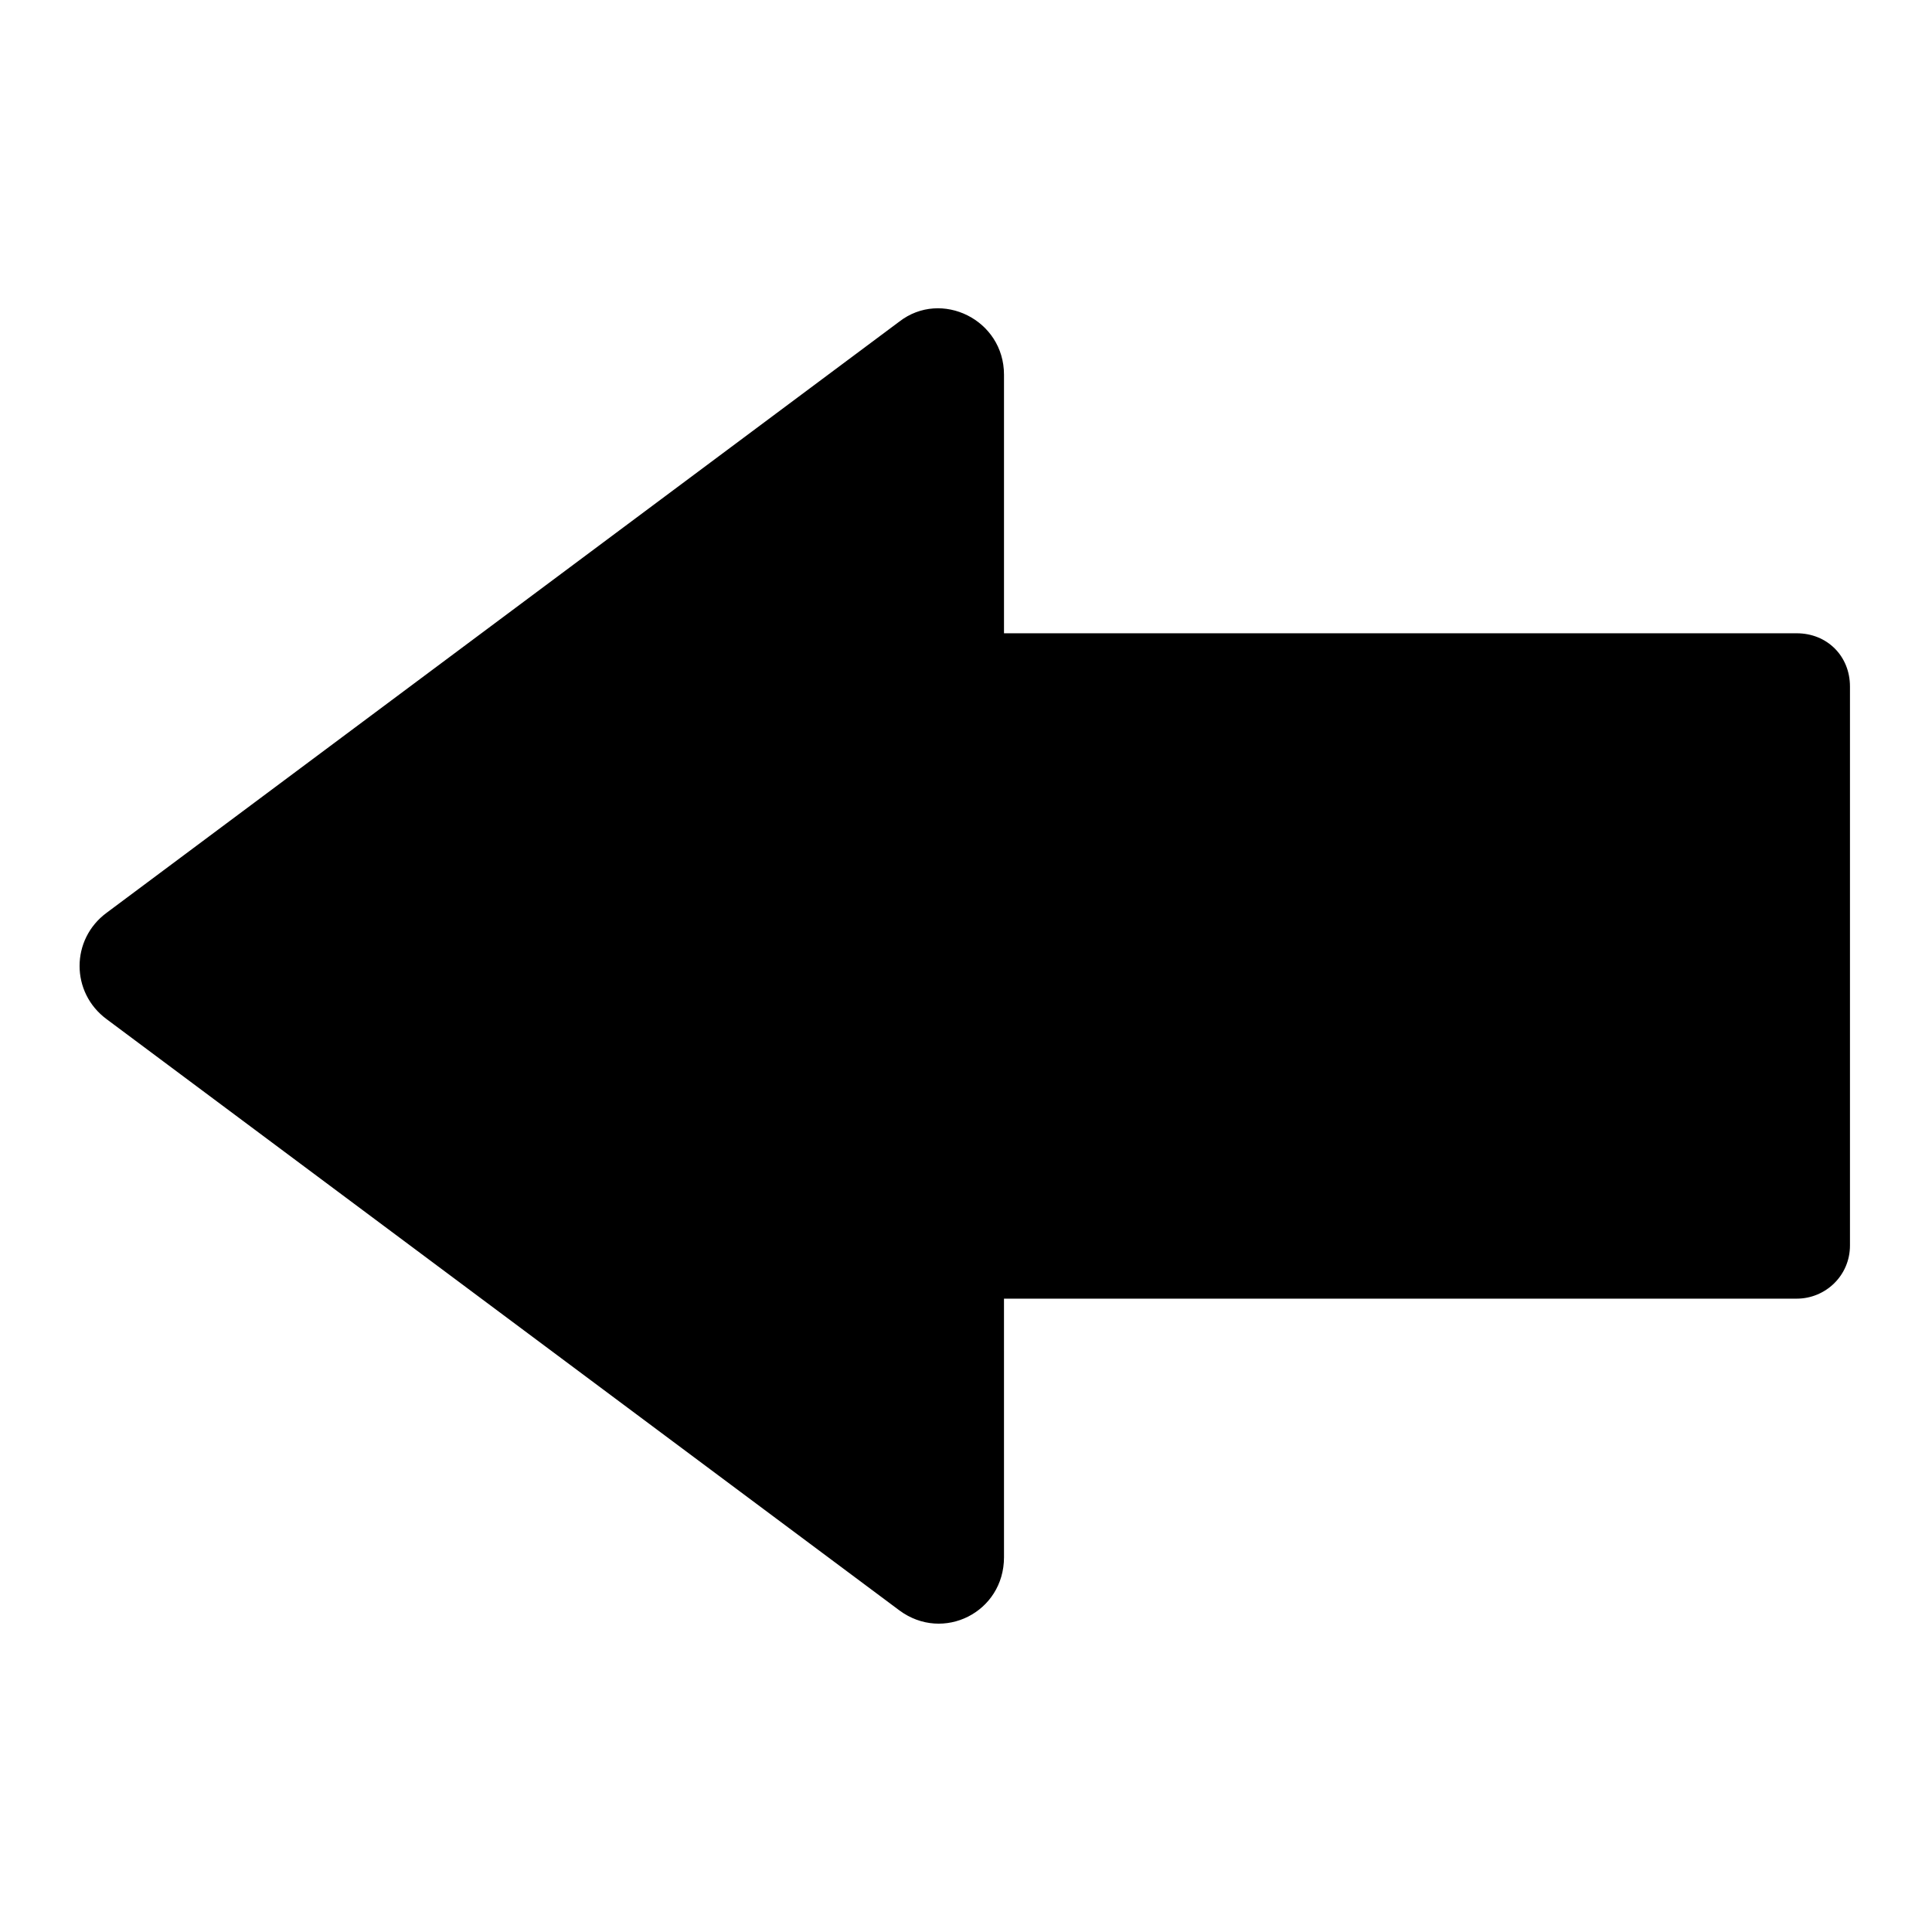 <?xml version="1.0" encoding="UTF-8"?>
<!-- The Best Svg Icon site in the world: iconSvg.co, Visit us! https://iconsvg.co -->
<svg fill="#000000" width="800px" height="800px" version="1.1" viewBox="144 144 512 512" xmlns="http://www.w3.org/2000/svg">
 <path d="m620.16 311.83h-210.09v-68.52c0-14.609-16.625-22.672-27.711-14.105l-210.09 156.68c-9.574 7.055-9.574 21.16 0 28.215l210.09 156.68c11.586 8.566 27.711 0.504 27.711-14.105l-0.004-68.52h210.09c7.559 0 14.105-6.047 14.105-14.105v-148.12c0-8.059-6.047-14.105-14.105-14.105z"/>
</svg>